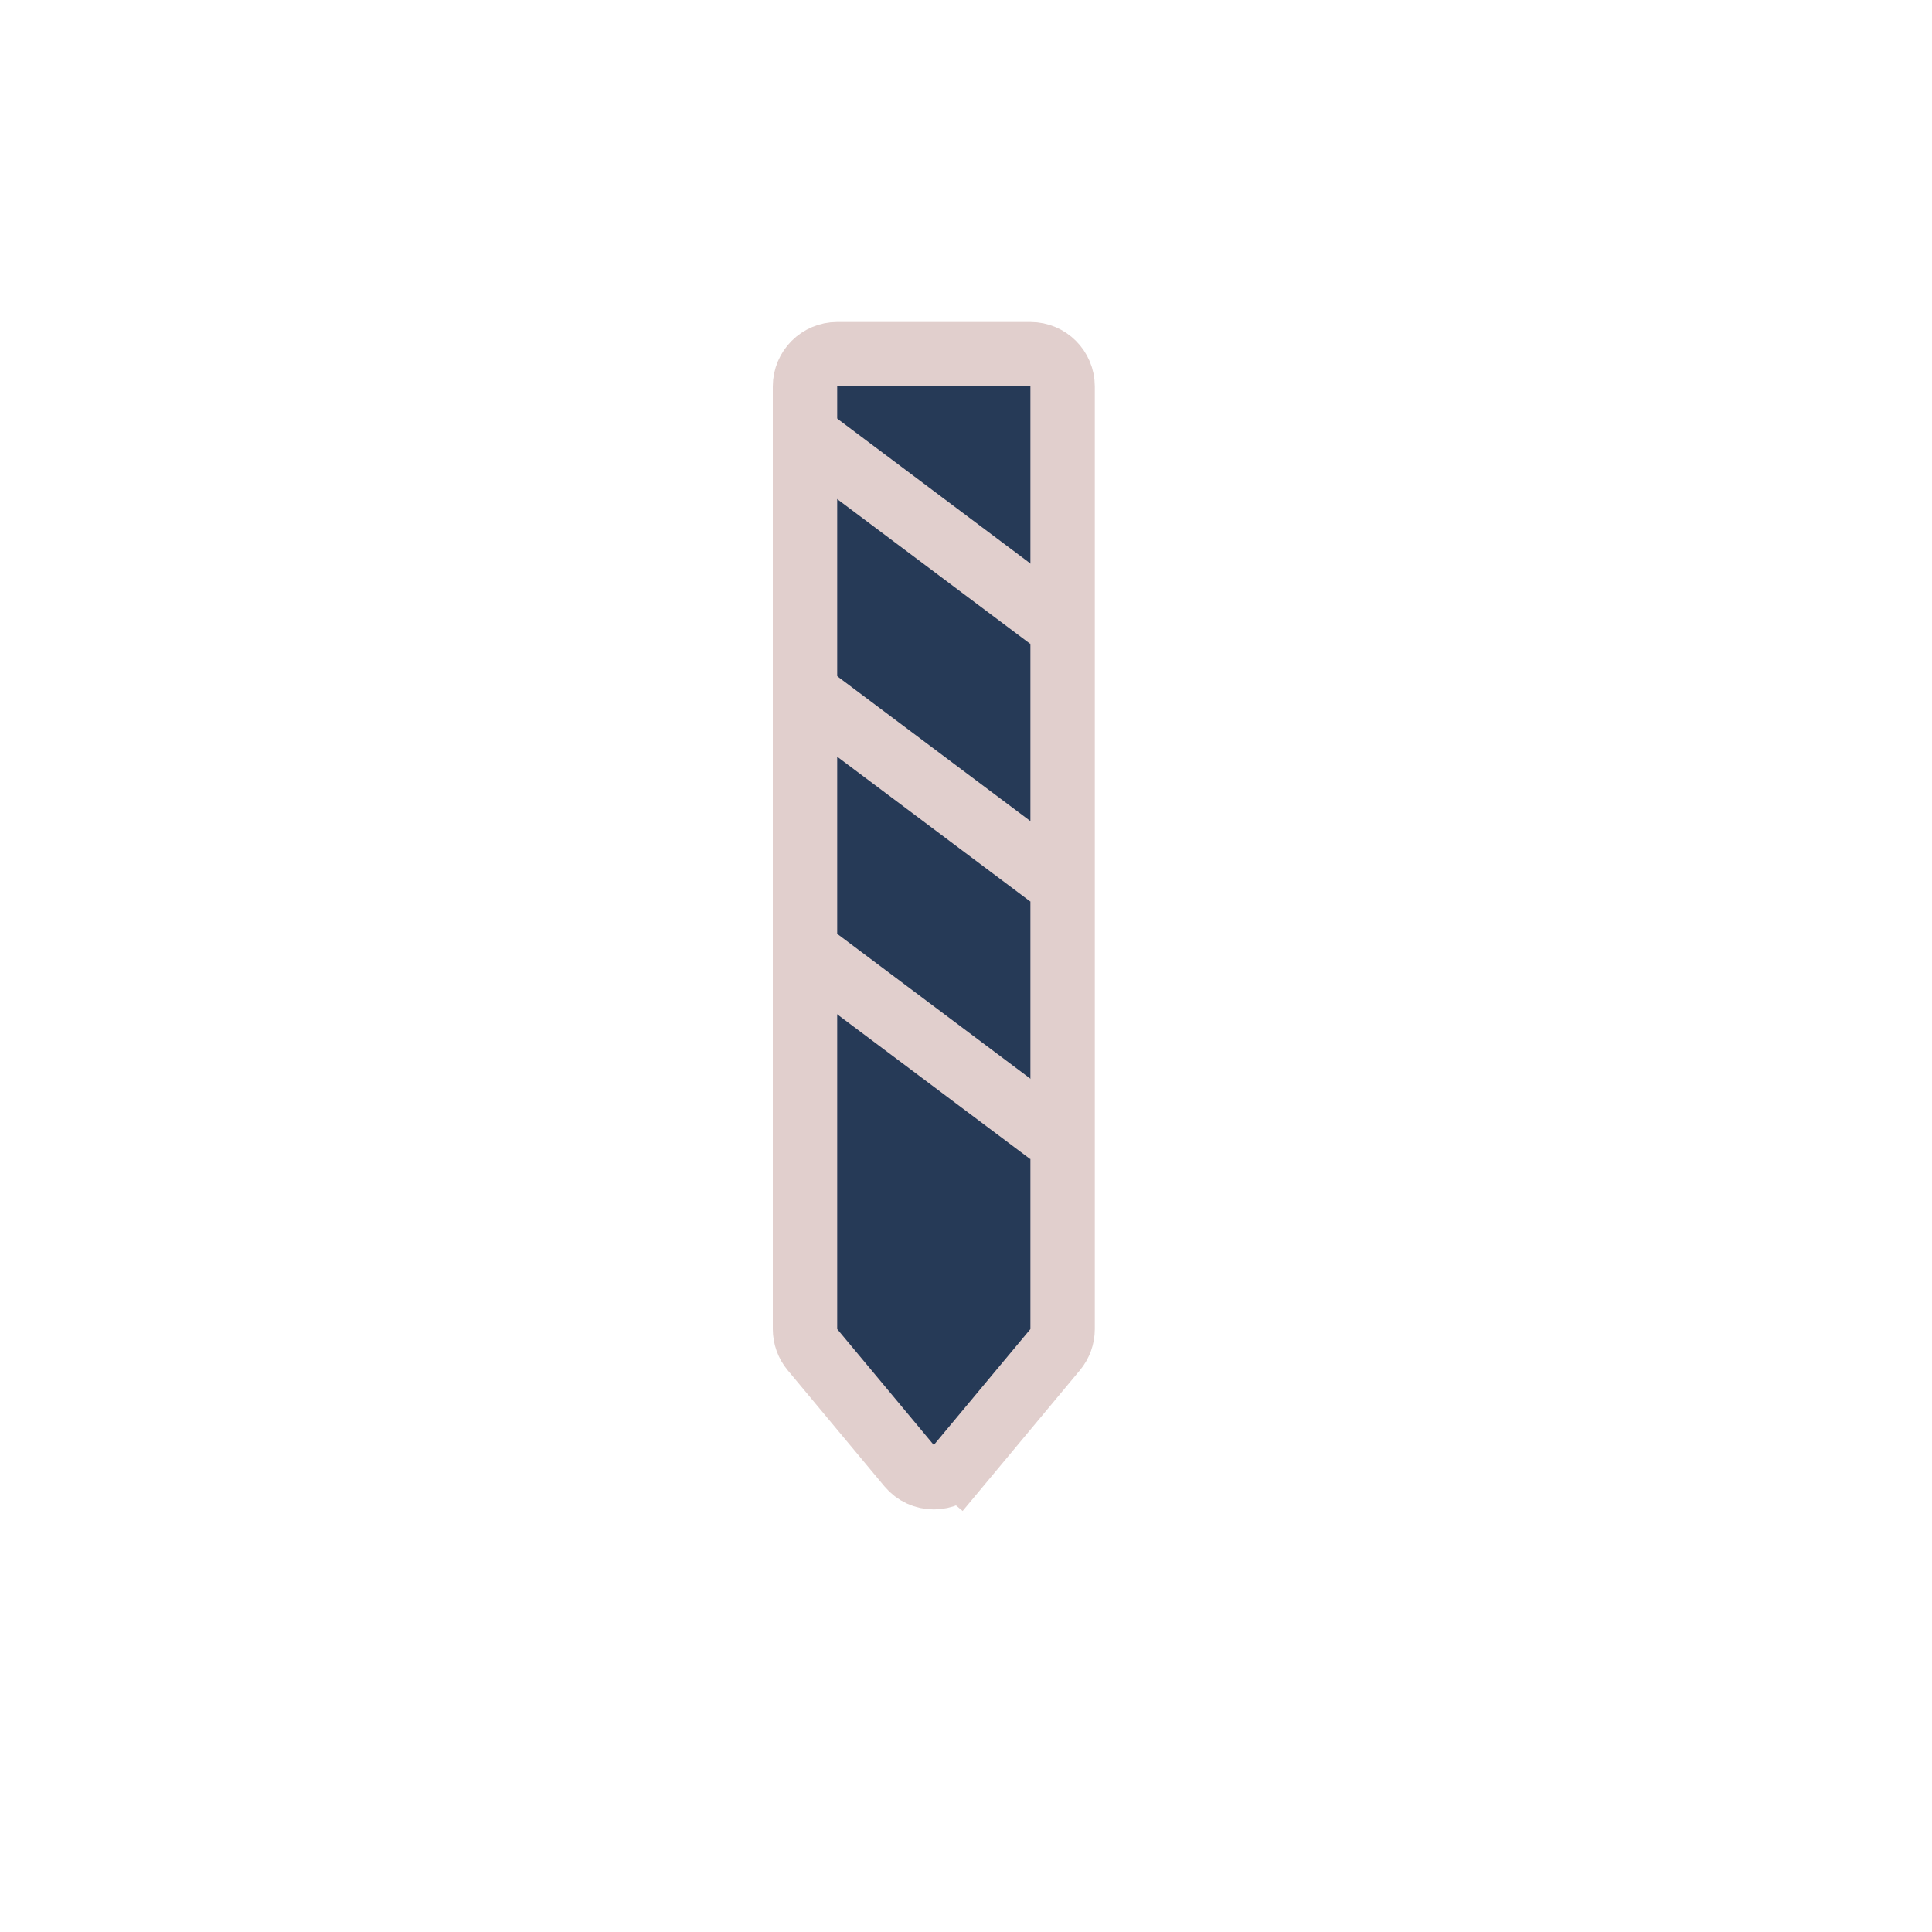 <svg width="30" height="30" viewBox="0 0 30 30" fill="none" xmlns="http://www.w3.org/2000/svg">
<path d="M14.884 22.758L15.268 23.078L14.884 22.758C14.684 22.998 14.316 22.998 14.116 22.758L12.616 20.958C12.541 20.868 12.5 20.755 12.5 20.638V6C12.5 5.724 12.724 5.5 13 5.5H16C16.276 5.5 16.5 5.724 16.5 6V20.638C16.5 20.755 16.459 20.868 16.384 20.958L14.884 22.758Z" fill="#263A57" stroke="#E1CFCD"/>
<line x1="12.3" y1="6.6" x2="16.3" y2="9.6" stroke="#E1CFCD"/>
<line x1="12.3" y1="10.6" x2="16.3" y2="13.6" stroke="#E1CFCD"/>
<line x1="12.3" y1="14.6" x2="16.3" y2="17.6" stroke="#E1CFCD"/>
</svg>
